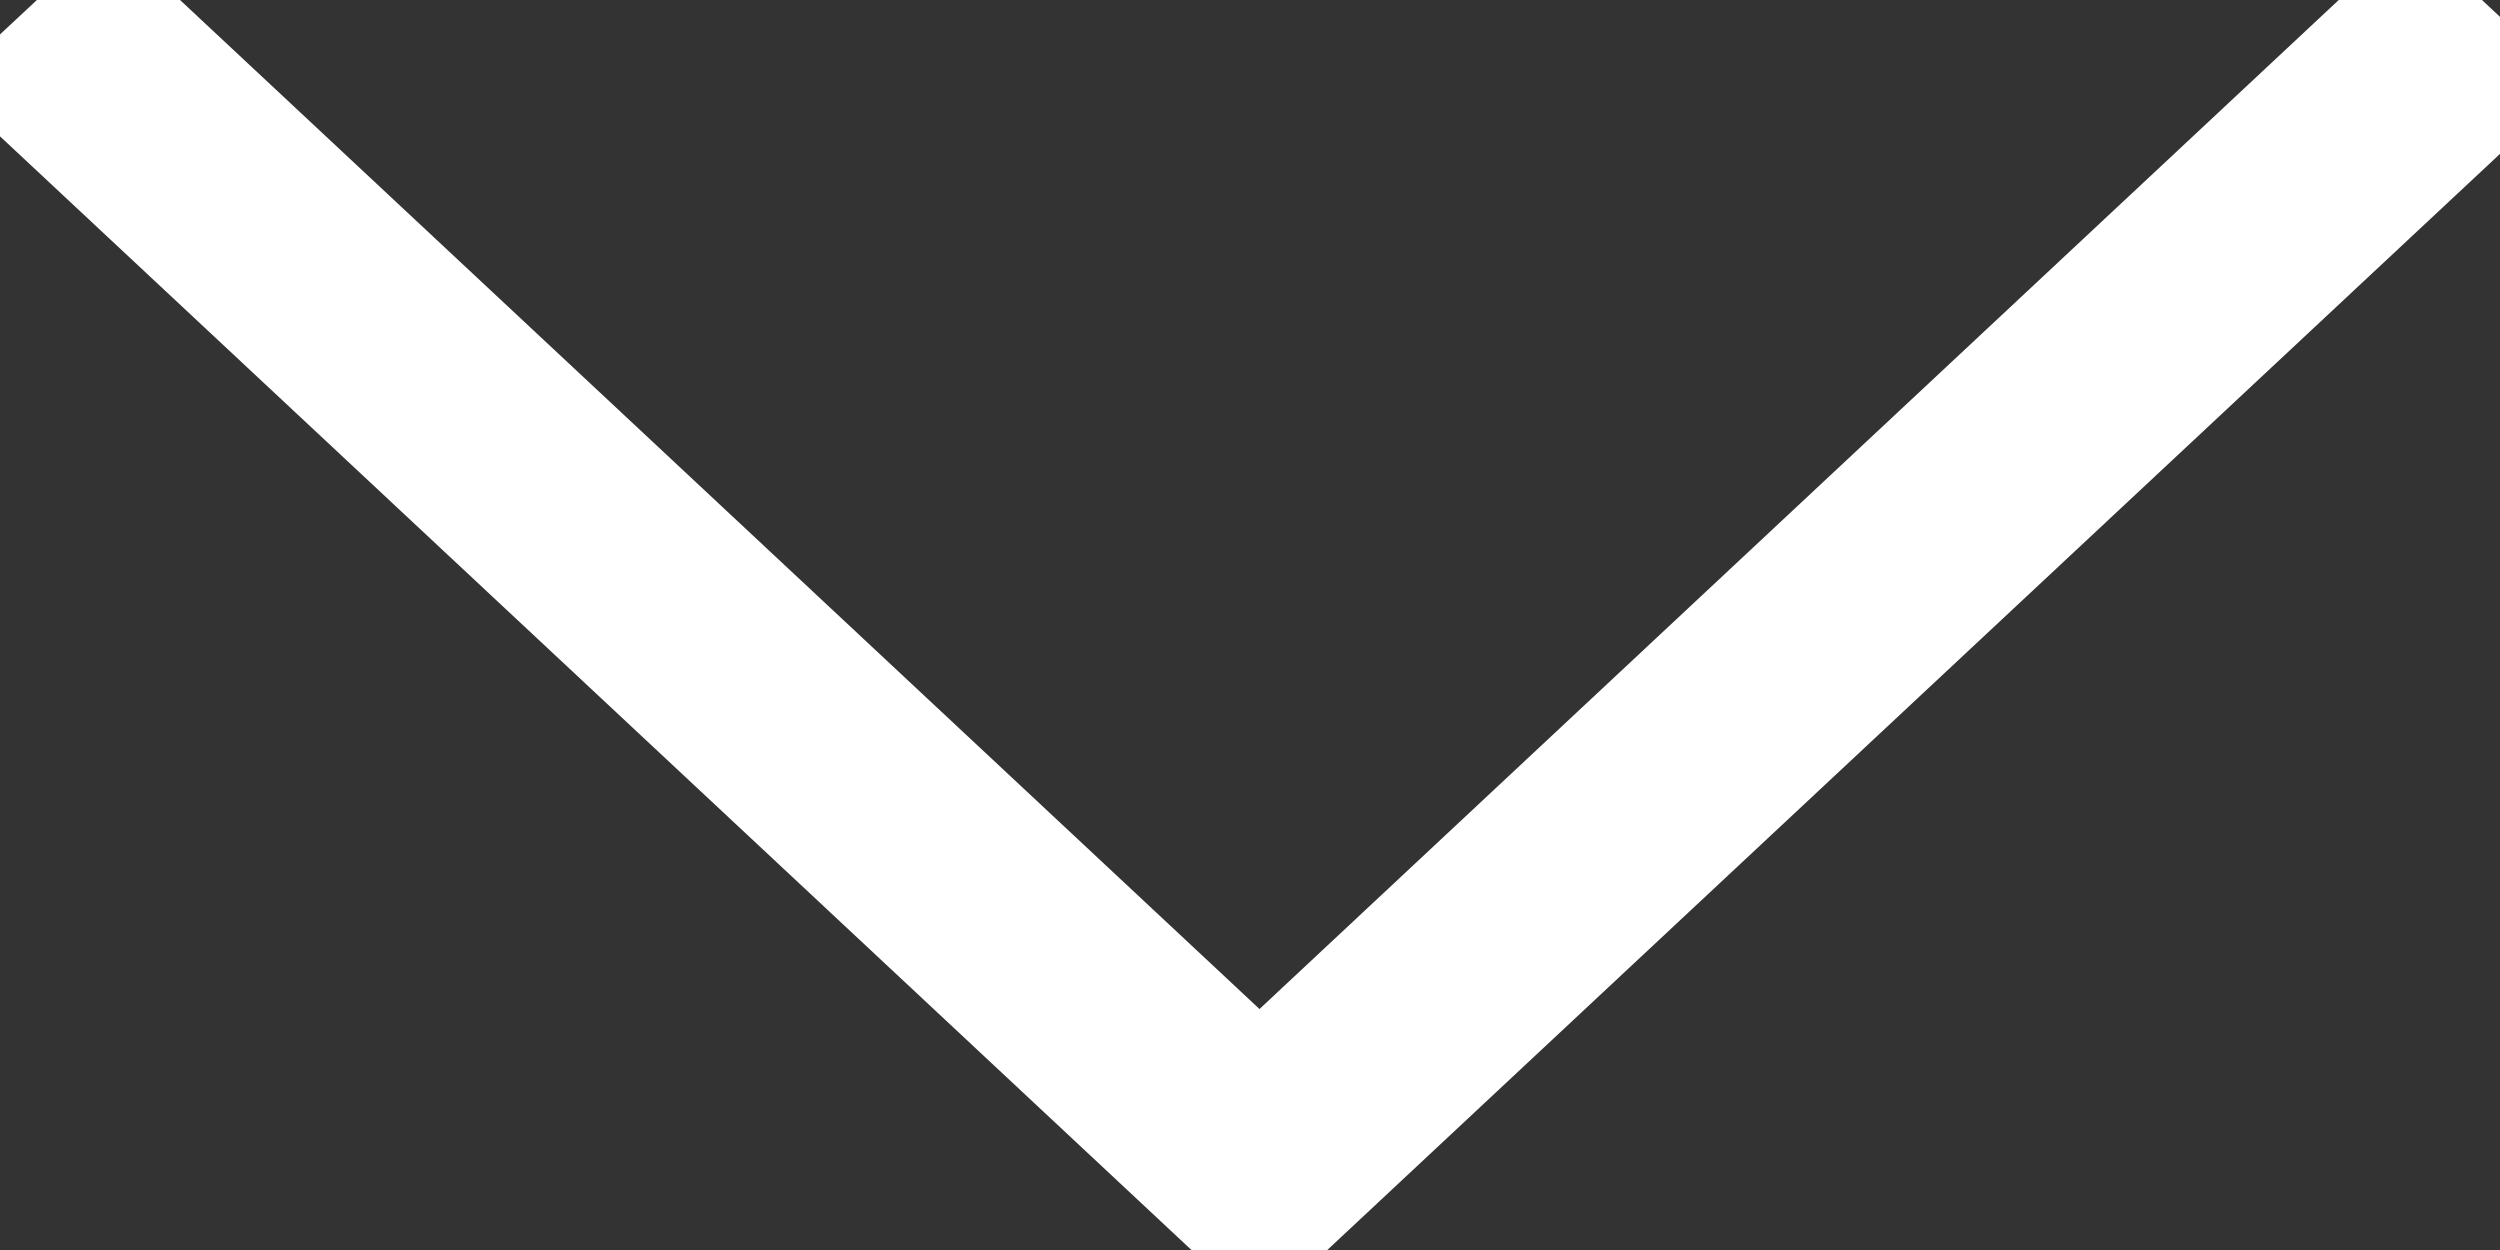 <svg width="10" height="5" viewBox="0 0 10 5" fill="none" xmlns="http://www.w3.org/2000/svg">
<rect x="0" y="0" width="10" height="5" fill="#333333" stroke="none"/>
<path d="M0.502 -0.067L0.434 -0.131L0.366 -0.067L0.007 0.268L-0.071 0.342L0.007 0.415L4.969 5.053L5.038 5.117L5.106 5.053L10.068 0.415L10.146 0.342L10.068 0.268L9.71 -0.067L9.641 -0.131L9.573 -0.067L5.038 4.173L0.502 -0.067Z" fill="white" stroke="white" stroke-width="0.2"/>
</svg>

